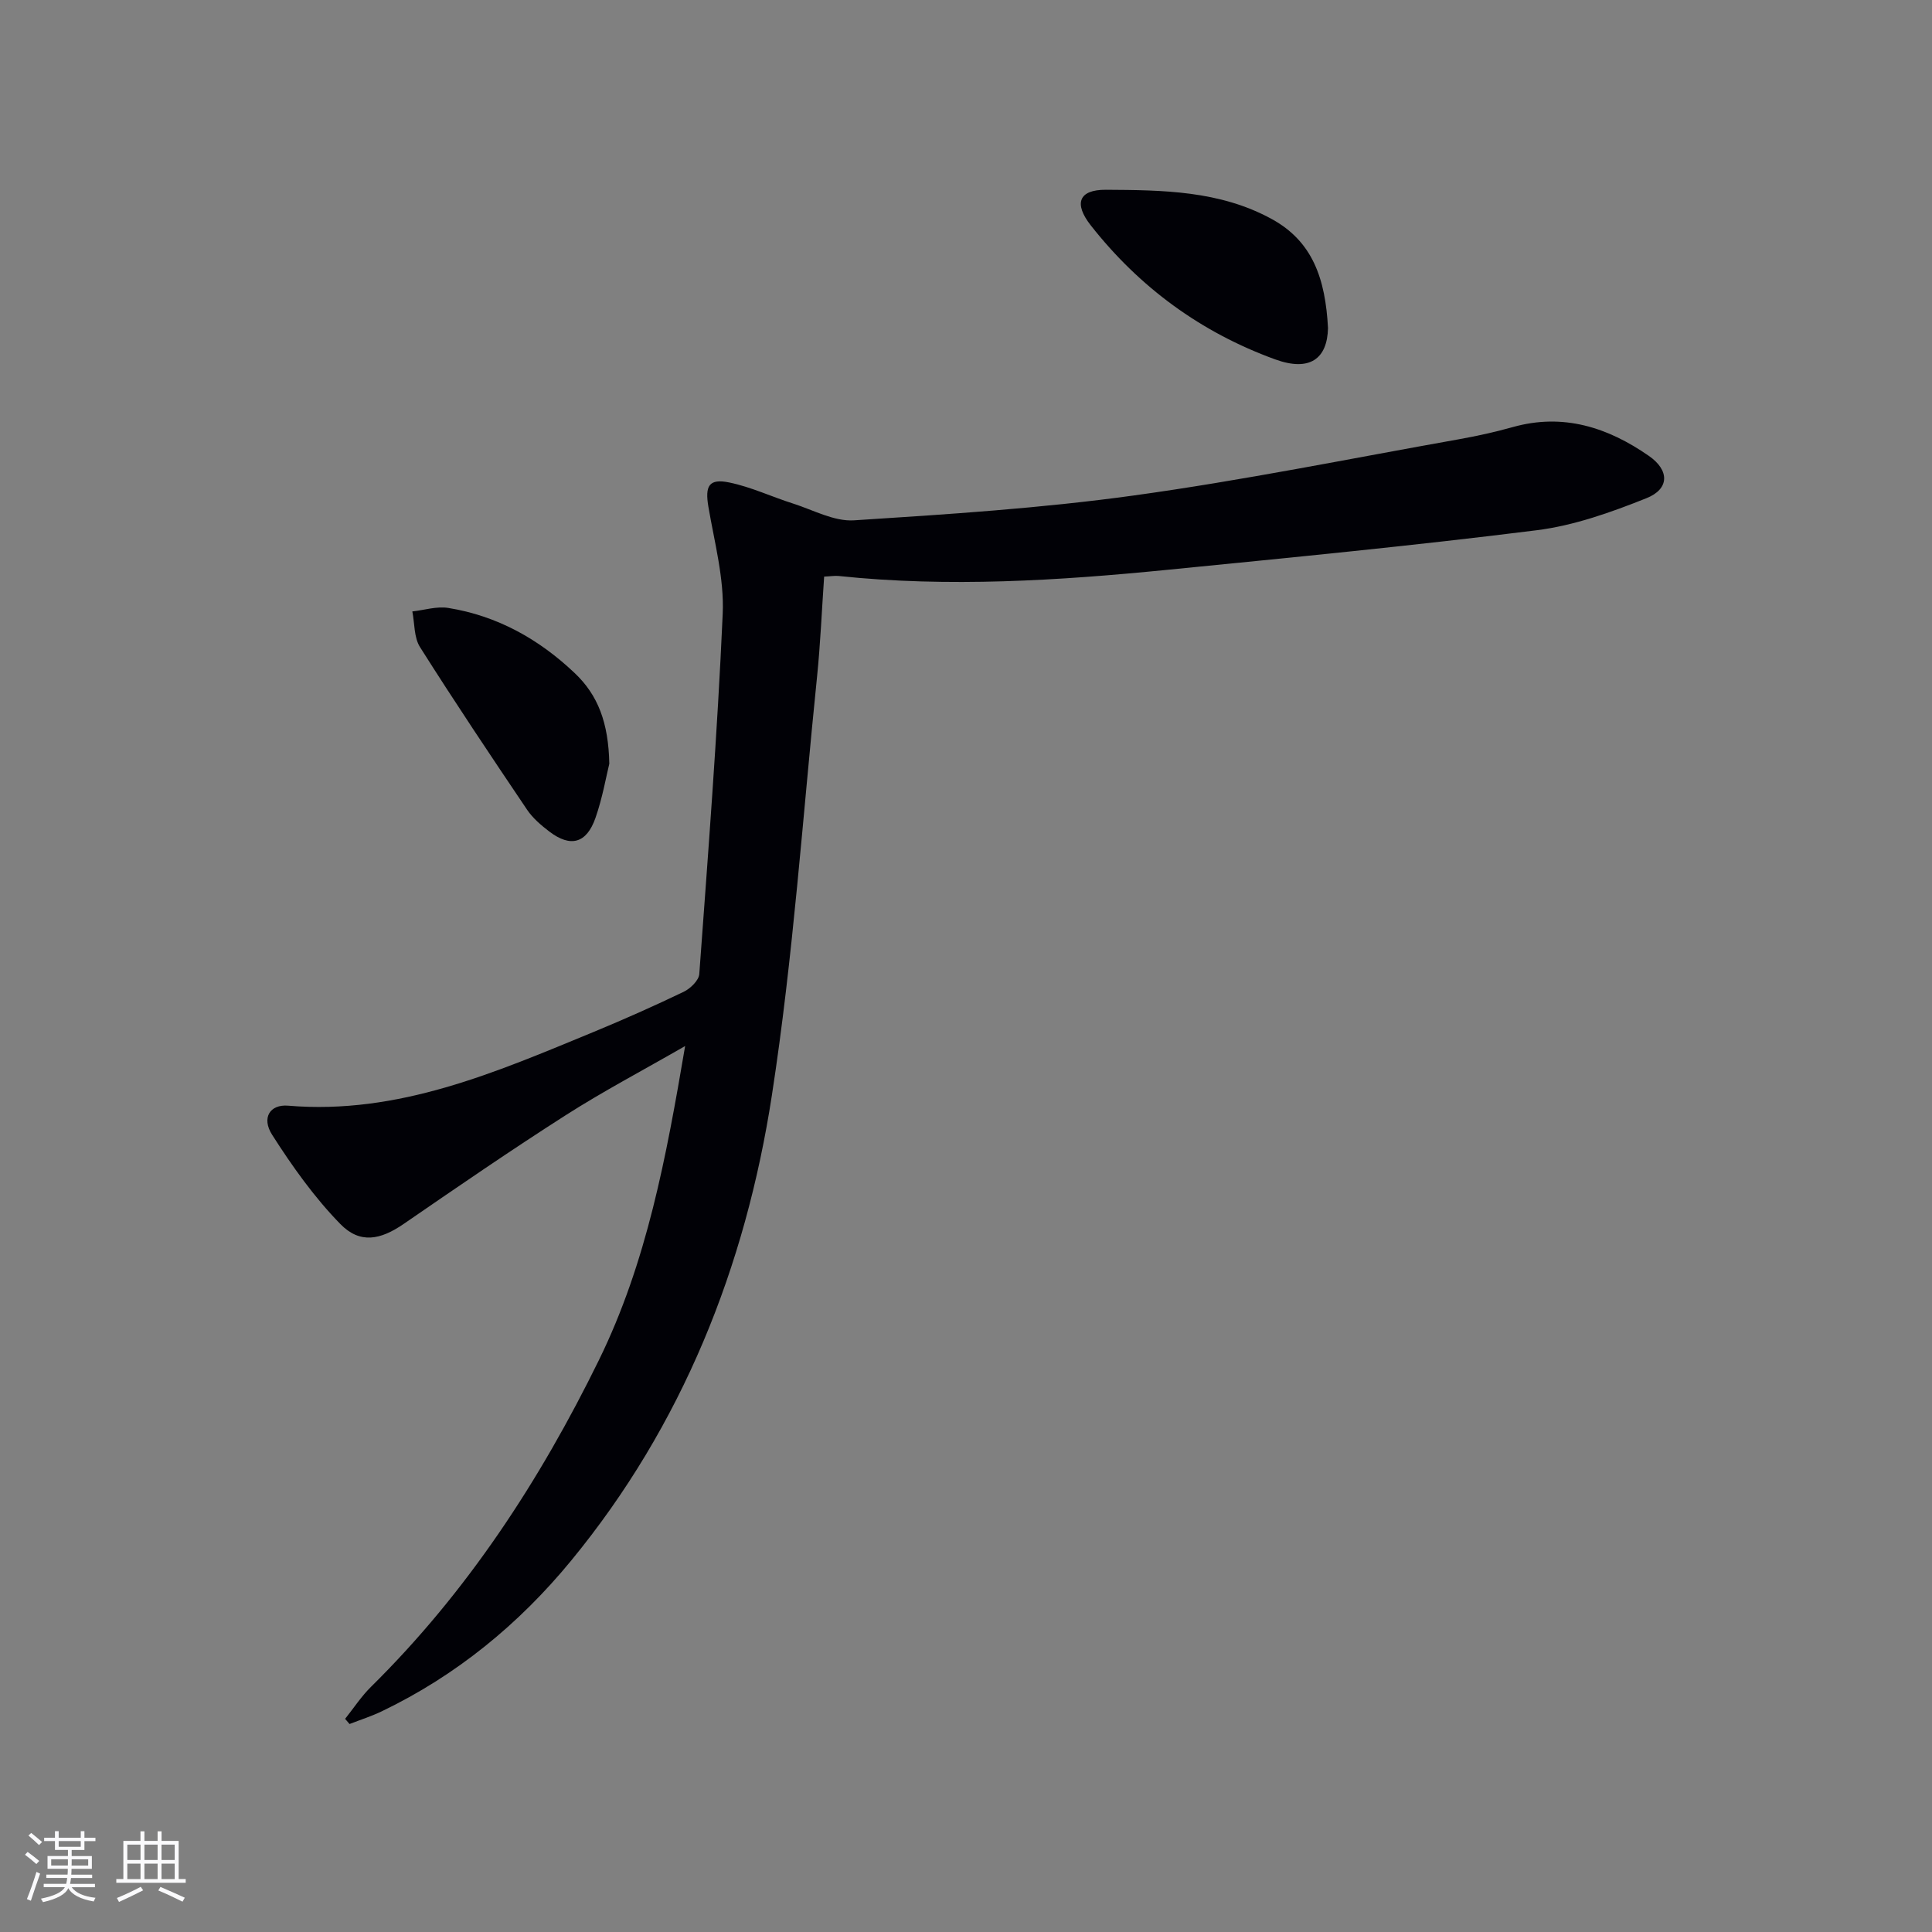 <svg enable-background="new 0 0 400 400" viewBox="0 0 400 400" xmlns="http://www.w3.org/2000/svg"><rect x="0" y="0" width="400" height="400" fill="#808080" stroke="none"/><g fill="#010106"><path d="m170.63 119.38c-.5 7.22-.78 14-1.47 20.75-2.96 28.9-4.93 57.96-9.35 86.64-5.46 35.48-18.51 68.31-41.6 96.39-10.77 13.1-23.76 23.75-39.17 31.15-2.15 1.03-4.44 1.76-6.67 2.63-.31-.36-.62-.71-.92-1.07 1.78-2.23 3.36-4.66 5.38-6.65 19.9-19.63 34.92-42.64 47.16-67.61 9.92-20.23 13.95-42.03 17.86-65.04-8.81 5.07-16.98 9.37-24.74 14.33-11.34 7.24-22.44 14.87-33.53 22.5-4.8 3.3-9.04 4.2-13.12.02-5.38-5.51-9.95-11.94-14.11-18.46-2.26-3.53-.46-6.36 3.31-6.04 22.81 1.92 42.97-6.91 63.25-15.27 6.29-2.6 12.52-5.37 18.66-8.32 1.38-.67 3.12-2.35 3.21-3.68 1.82-24.85 3.75-49.7 4.85-74.59.32-7.32-1.71-14.77-2.96-22.11-.74-4.35.08-5.94 4.35-5.05 4.49.93 8.75 2.95 13.16 4.35 4.18 1.33 8.5 3.74 12.62 3.48 19.38-1.24 38.82-2.5 58.04-5.16 22.5-3.11 44.8-7.64 67.18-11.62 3.75-.67 7.49-1.49 11.16-2.52 10.47-2.95 19.69.05 28.19 5.95 4.3 2.98 4.32 6.85-.5 8.77-7.31 2.92-14.97 5.66-22.71 6.63-25.38 3.19-50.85 5.65-76.31 8.18-22.7 2.25-45.43 3.69-68.23 1.29-.8-.08-1.63.07-2.99.13z"/><path d="m274.95 67.93c-.15 6.35-3.77 9.08-10.96 6.47-15.34-5.58-28.07-14.9-38.15-27.73-3.54-4.5-2.55-7.41 3.12-7.38 11.73.07 23.59.15 34.38 6.08 8.42 4.63 11.07 12.32 11.61 22.56z"/><path d="m126.15 158.12c-.64 2.59-1.4 7.03-2.86 11.21-1.85 5.3-5.16 6.18-9.55 2.84-1.7-1.3-3.43-2.77-4.61-4.52-7.51-11.14-14.99-22.31-22.17-33.67-1.27-2-1.1-4.91-1.59-7.39 2.49-.27 5.06-1.11 7.45-.72 10.12 1.63 18.72 6.43 26.13 13.45 4.88 4.6 7.03 10.34 7.2 18.8z"/></g><path d="m5.17 384 .55-.58c.85.61 1.65 1.24 2.4 1.87l-.59.64c-.83-.73-1.62-1.38-2.36-1.93m1.22 9.53-.82-.34c.71-1.76 1.37-3.64 1.98-5.63.24.13.5.25.76.36-.6 1.67-1.24 3.54-1.92 5.61m-.5-13.5.57-.54c.56.44 1.31 1.06 2.26 1.87l-.64.64c-.68-.66-1.41-1.32-2.19-1.97m3.25.46h2.24v-1.36h.77v1.36h4.57v-1.36h.76v1.36h2.28v.69h-2.28v1.84h-2.64v1.26h4.18v2.64h-4.21c0 .45-.02.86-.05 1.21h4.32v.69h-4.38c-.04.34-.1.75-.19 1.22h5.15v.69h-4.82c.87 1.19 2.51 1.92 4.93 2.19-.17.32-.3.57-.37.76-2.77-.49-4.52-1.41-5.26-2.76-.56 1.26-2.3 2.23-5.24 2.9-.12-.24-.26-.48-.43-.72 2.73-.55 4.38-1.34 4.96-2.38h-4.38v-.69h4.65c.1-.38.17-.79.21-1.22h-4.32v-.69h4.4c.03-.34.05-.75.05-1.21h-4.2v-2.64h4.23v-1.26h-2.69v-1.84h-2.24zm1.46 4.46v1.29h3.45c.01-.4.02-.57.01-.53v-.32-.45h-3.46zm1.55-2.59h4.57v-1.19h-4.57zm6.11 2.59h-3.42v.77c-.01.19-.01.37-.02.53h3.44z" fill="#fafafc"/><path d="m32.63 379.16h.82v1.98h3.54v7.89h1.46v.78h-14.37v-.78h1.46v-7.89h3.54v-1.98h.82v1.98h2.73zm-3.49 11.48.5.73c-1.61.82-3.28 1.63-5 2.41-.13-.27-.28-.55-.44-.82 1.75-.72 3.4-1.49 4.94-2.32m-2.78-5.55h2.73v-3.18h-2.73zm0 3.95h2.73v-3.2h-2.73zm3.54-3.95h2.73v-3.18h-2.73zm0 3.95h2.73v-3.2h-2.73zm7.89 4.68c-1.84-.92-3.51-1.7-5.02-2.32l.45-.73c1.89.8 3.57 1.55 5.04 2.23zm-1.62-11.81h-2.73v3.18h2.73zm-2.73 7.13h2.73v-3.2h-2.73z" fill="#fafafc"/></svg>
